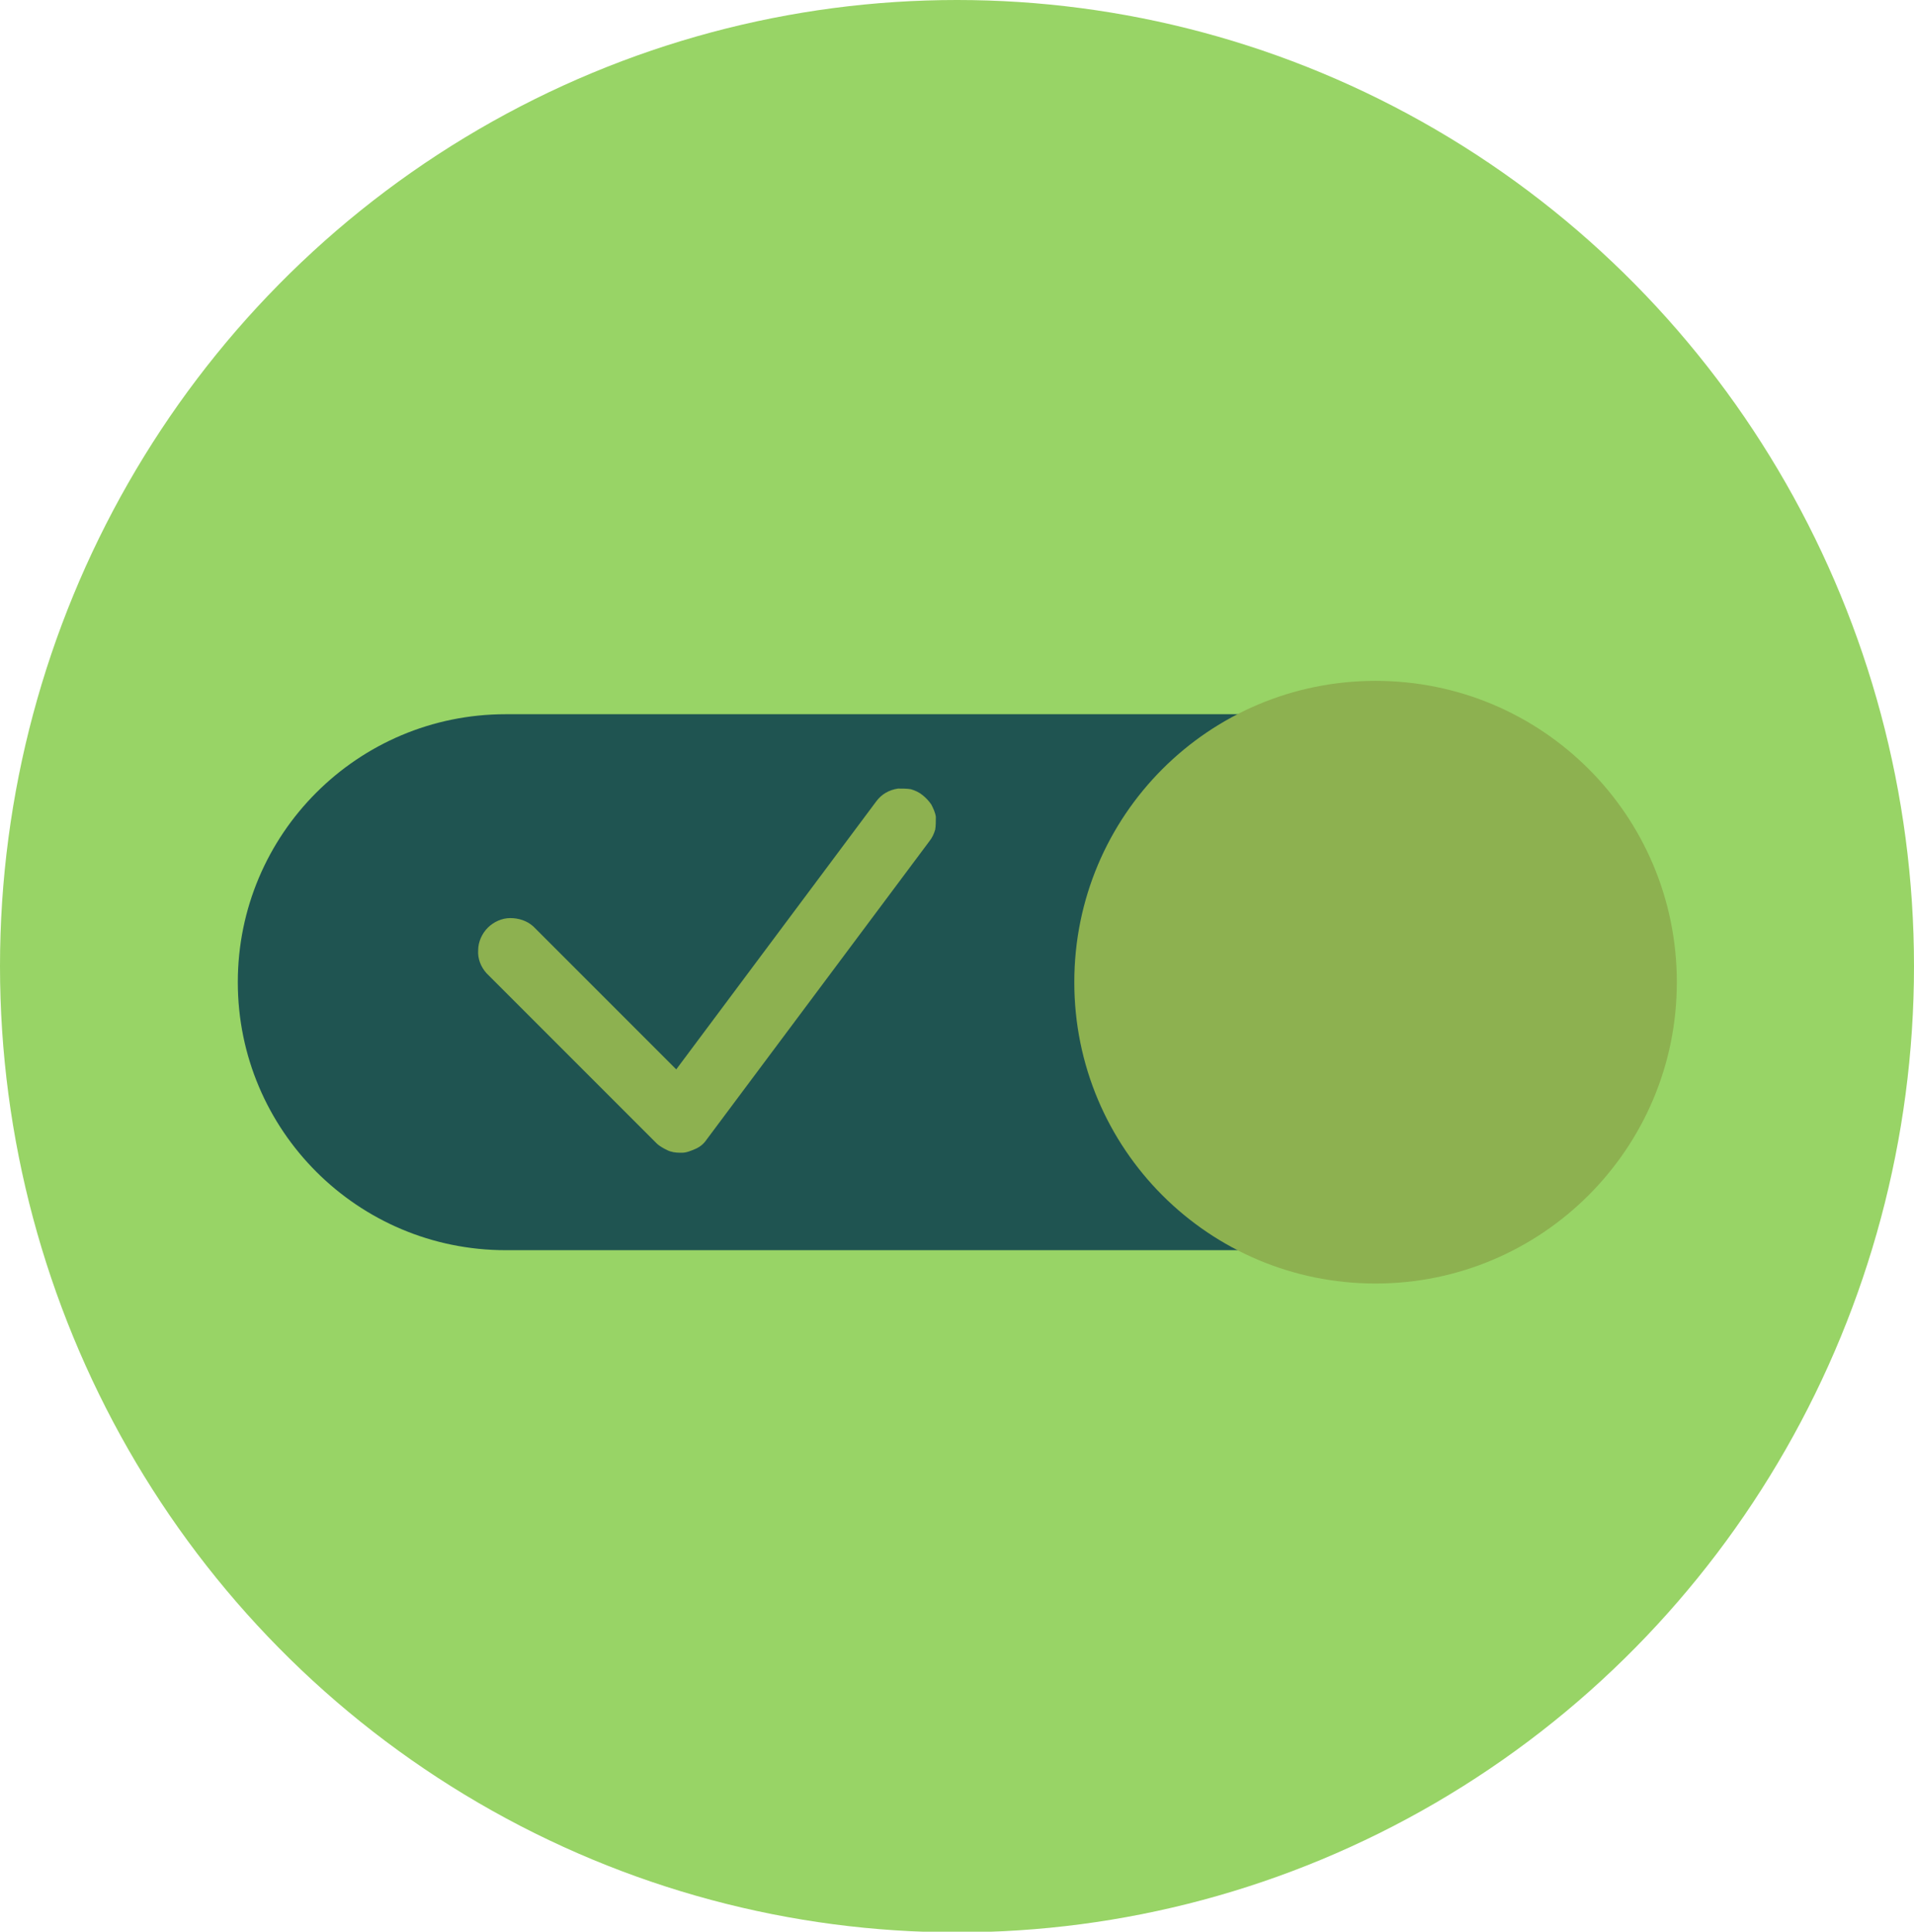 <?xml version="1.0" encoding="UTF-8"?><svg id="Text_1" xmlns="http://www.w3.org/2000/svg" viewBox="0 0 29.86 30.13"><defs><style>.cls-1{fill:#98d466;}.cls-2{fill:#8db150;}.cls-3{fill:#1f5451;}</style></defs><ellipse class="cls-1" cx="14.93" cy="15.07" rx="14.93" ry="15.07"/><path class="cls-3" d="m21.4,11.14H7.89c-2.31,0-4.18,1.87-4.18,4.18s1.87,4.18,4.18,4.18h13.51c2.31,0,4.18-1.87,4.18-4.18s-1.87-4.18-4.18-4.18Z"/><path class="cls-2" d="m21.46,20.02c2.59,0,4.7-2.1,4.7-4.7s-2.1-4.7-4.7-4.7-4.7,2.1-4.7,4.7,2.1,4.7,4.7,4.7Z"/><path class="cls-2" d="m10.61,17.98c-.07,0-.14-.01-.2-.04-.06-.03-.12-.06-.17-.11l-2.65-2.65c-.09-.1-.14-.23-.13-.36,0-.13.06-.26.15-.35s.22-.15.35-.15c.13,0,.26.04.36.13l2.23,2.23,3.12-4.18c.08-.11.2-.18.34-.2.07,0,.14,0,.2.01.07.02.13.05.18.09.05.04.1.09.14.15.03.06.06.12.07.19,0,.07,0,.14-.01.2-.02.07-.05.13-.09.18l-3.48,4.66c-.04.06-.1.11-.17.14s-.14.06-.21.06h-.04Z"/></svg>